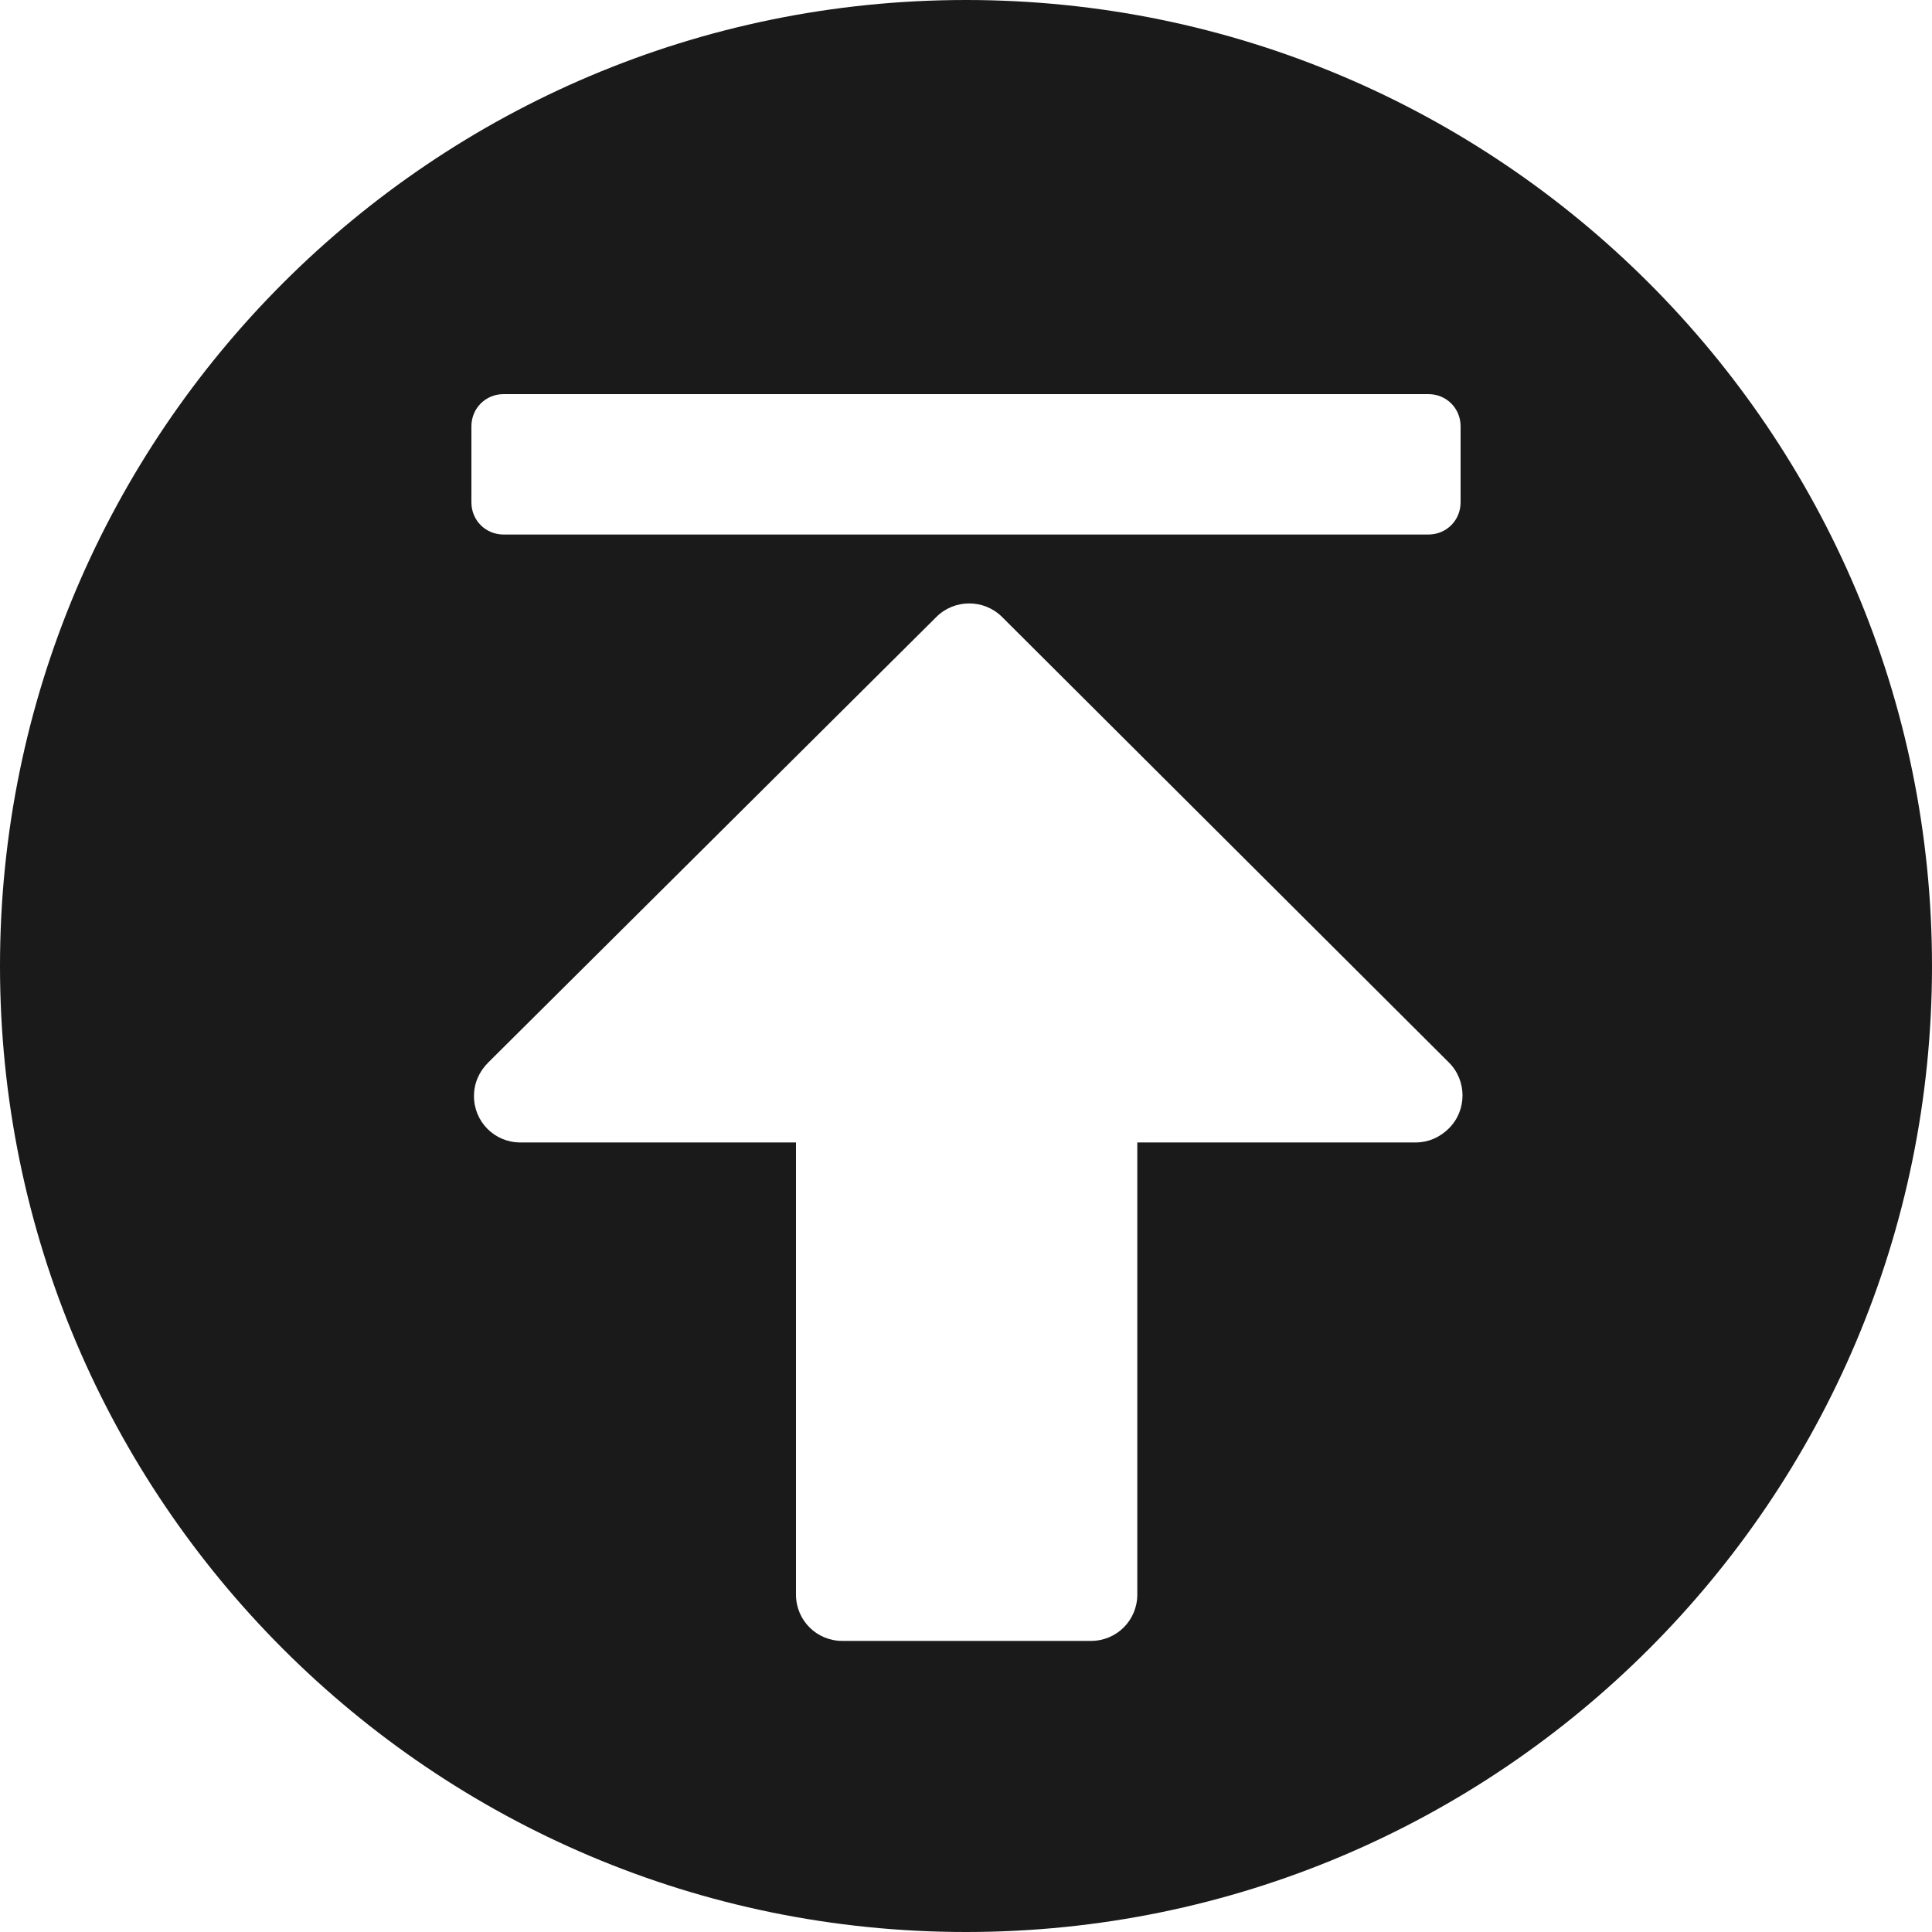 <?xml version="1.0" encoding="UTF-8"?>
<svg id="_圖層_1" data-name="圖層 1" xmlns="http://www.w3.org/2000/svg" xmlns:xlink="http://www.w3.org/1999/xlink" viewBox="0 0 15 15">
  <defs>
    <style>
      .cls-1 {
        fill: #1a1a1a;
      }

      .cls-1, .cls-2 {
        stroke-width: 0px;
      }

      .cls-2 {
        fill: none;
      }

      .cls-3 {
        clip-path: url(#clippath);
      }
    </style>
    <clipPath id="clippath">
      <rect class="cls-2" width="15" height="15"/>
    </clipPath>
  </defs>
  <g class="cls-3">
    <g id="_组_4857" data-name="组 4857">
      <path id="_路径_10097" data-name="路径 10097" class="cls-1" d="M7.5,0C3.36,0,0,3.36,0,7.5s3.36,7.5,7.5,7.5,7.5-3.36,7.5-7.5S11.64,0,7.5,0M10.97,8.87h-2.14v3.51c0,.2-.16.36-.36.36h-1.93c-.2,0-.36-.16-.36-.36v-3.51h-2.14c-.2,0-.36-.16-.36-.36,0-.1.04-.19.11-.26l3.48-3.46h0c.14-.14.37-.14.51,0l3.47,3.46c.14.14.14.37,0,.51-.07.07-.16.11-.26.11M11.34,3.9c0,.14-.11.25-.25.25H3.91c-.14,0-.25-.11-.25-.25h0v-.59c0-.14.11-.25.25-.25h7.18c.14,0,.25.11.25.25h0v.59Z"/>
    </g>
  </g>
</svg>